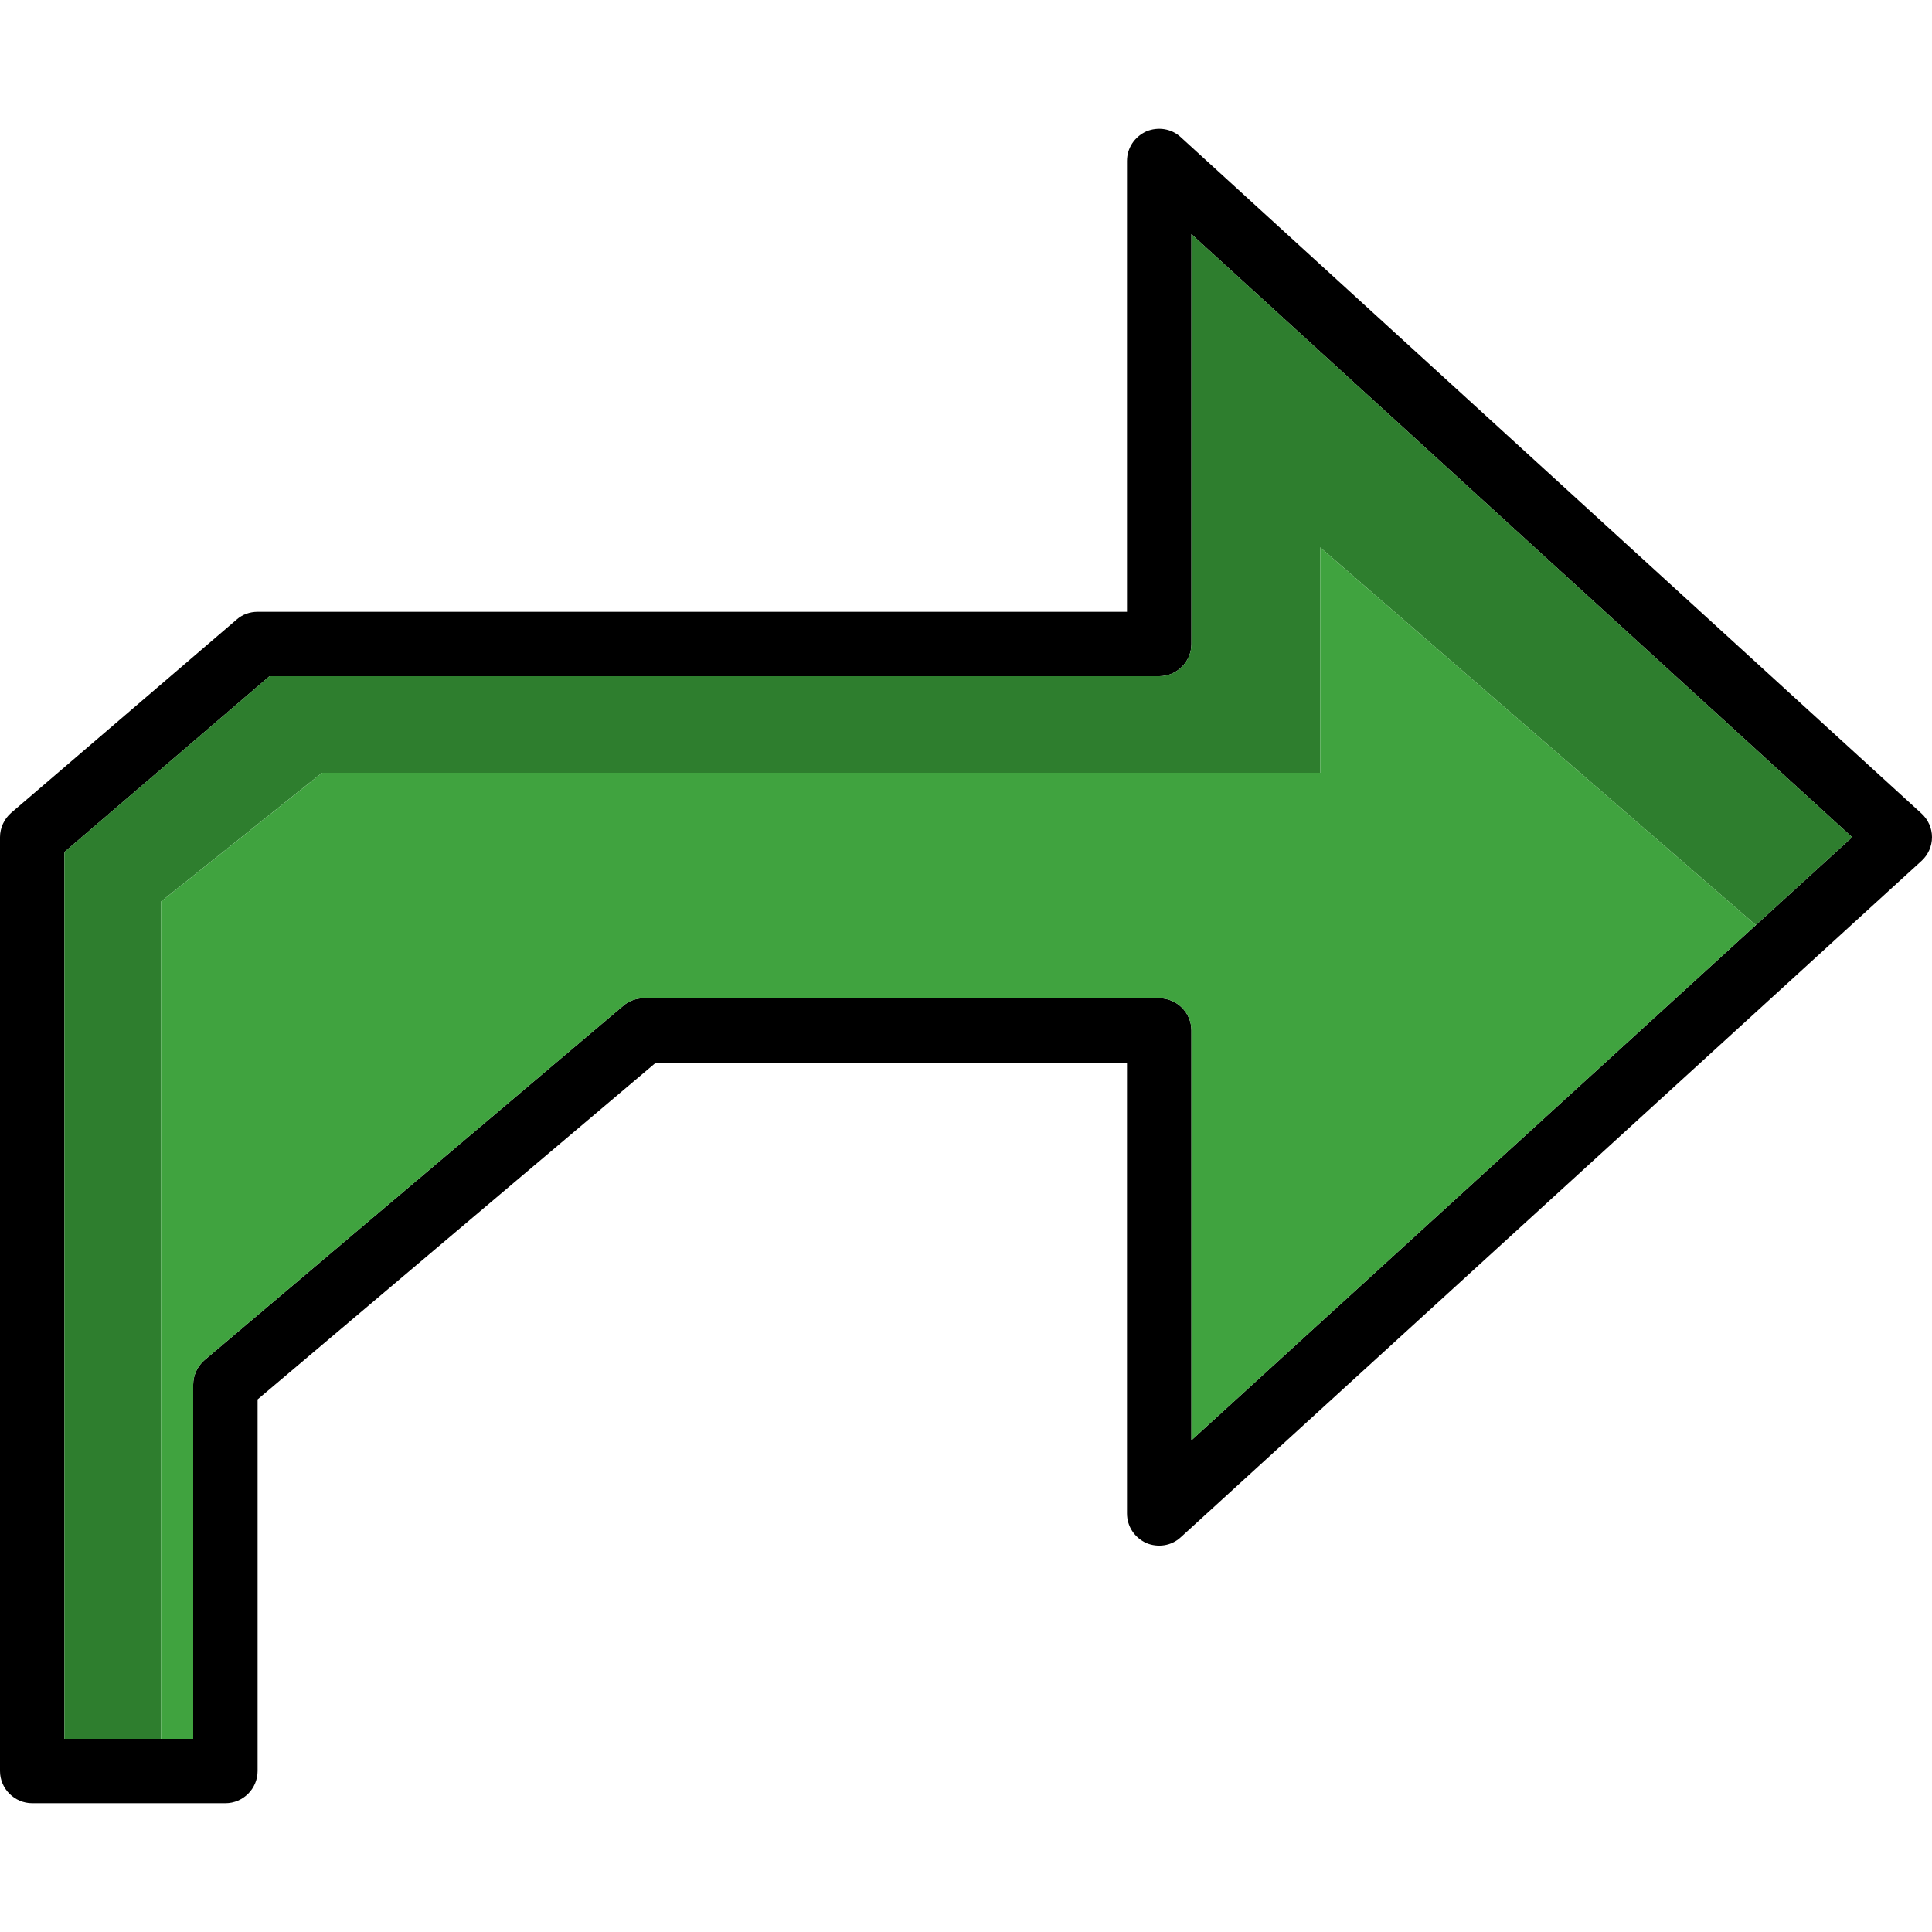 <?xml version="1.0" encoding="iso-8859-1"?>
<!-- Uploaded to: SVG Repo, www.svgrepo.com, Generator: SVG Repo Mixer Tools -->
<svg height="800px" width="800px" version="1.1" id="Layer_1" xmlns="http://www.w3.org/2000/svg" xmlns:xlink="http://www.w3.org/1999/xlink" 
	 viewBox="0 0 512 512" xml:space="preserve">
<path d="M509.184,215.554l-196.267-179.2c-2.475-2.304-6.059-2.816-9.131-1.536c-3.157,1.451-5.12,4.437-5.12,7.851v119.467h-230.4
	c-2.048,0-4.011,0.683-5.547,2.048l-59.733,51.2C1.109,217.004,0,219.394,0,221.868v247.467c0,4.693,3.84,8.533,8.533,8.533h51.2
	c4.693,0,8.533-3.84,8.533-8.533V370.86l105.557-89.259h124.843v119.467c0,3.413,1.963,6.4,5.12,7.851
	c3.072,1.28,6.656,0.768,9.131-1.536l196.267-179.2c1.792-1.621,2.816-3.925,2.816-6.315
	C512,219.479,510.976,217.175,509.184,215.554z M465.323,245.164L315.733,381.698V273.068c0-4.693-3.84-8.533-8.533-8.533H170.667
	c-2.048,0-4.011,0.683-5.547,2.048L54.187,360.45c-1.877,1.621-2.987,4.011-2.987,6.485v93.867H17.067V225.794l54.357-46.592H307.2
	c4.693,0,8.533-3.84,8.533-8.533V62.039l175.104,159.829L465.323,245.164z"/>
<path style="fill:#2E7E2E;" d="M490.837,221.868l-25.515,23.296L349.867,145.068v59.733H85.333l-42.667,34.133v221.867h-25.6
	V225.794l54.357-46.592H307.2c4.693,0,8.533-3.84,8.533-8.533V62.039L490.837,221.868z"/>
<path style="fill:#40A33F;" d="M315.733,381.698V273.068c0-4.693-3.84-8.533-8.533-8.533H170.667c-2.048,0-4.011,0.683-5.547,2.048
	L54.187,360.45c-1.877,1.621-2.987,4.011-2.987,6.485v93.867h-8.533V238.935l42.667-34.133h264.533v-59.733l115.456,100.096
	L315.733,381.698z"/>
</svg>